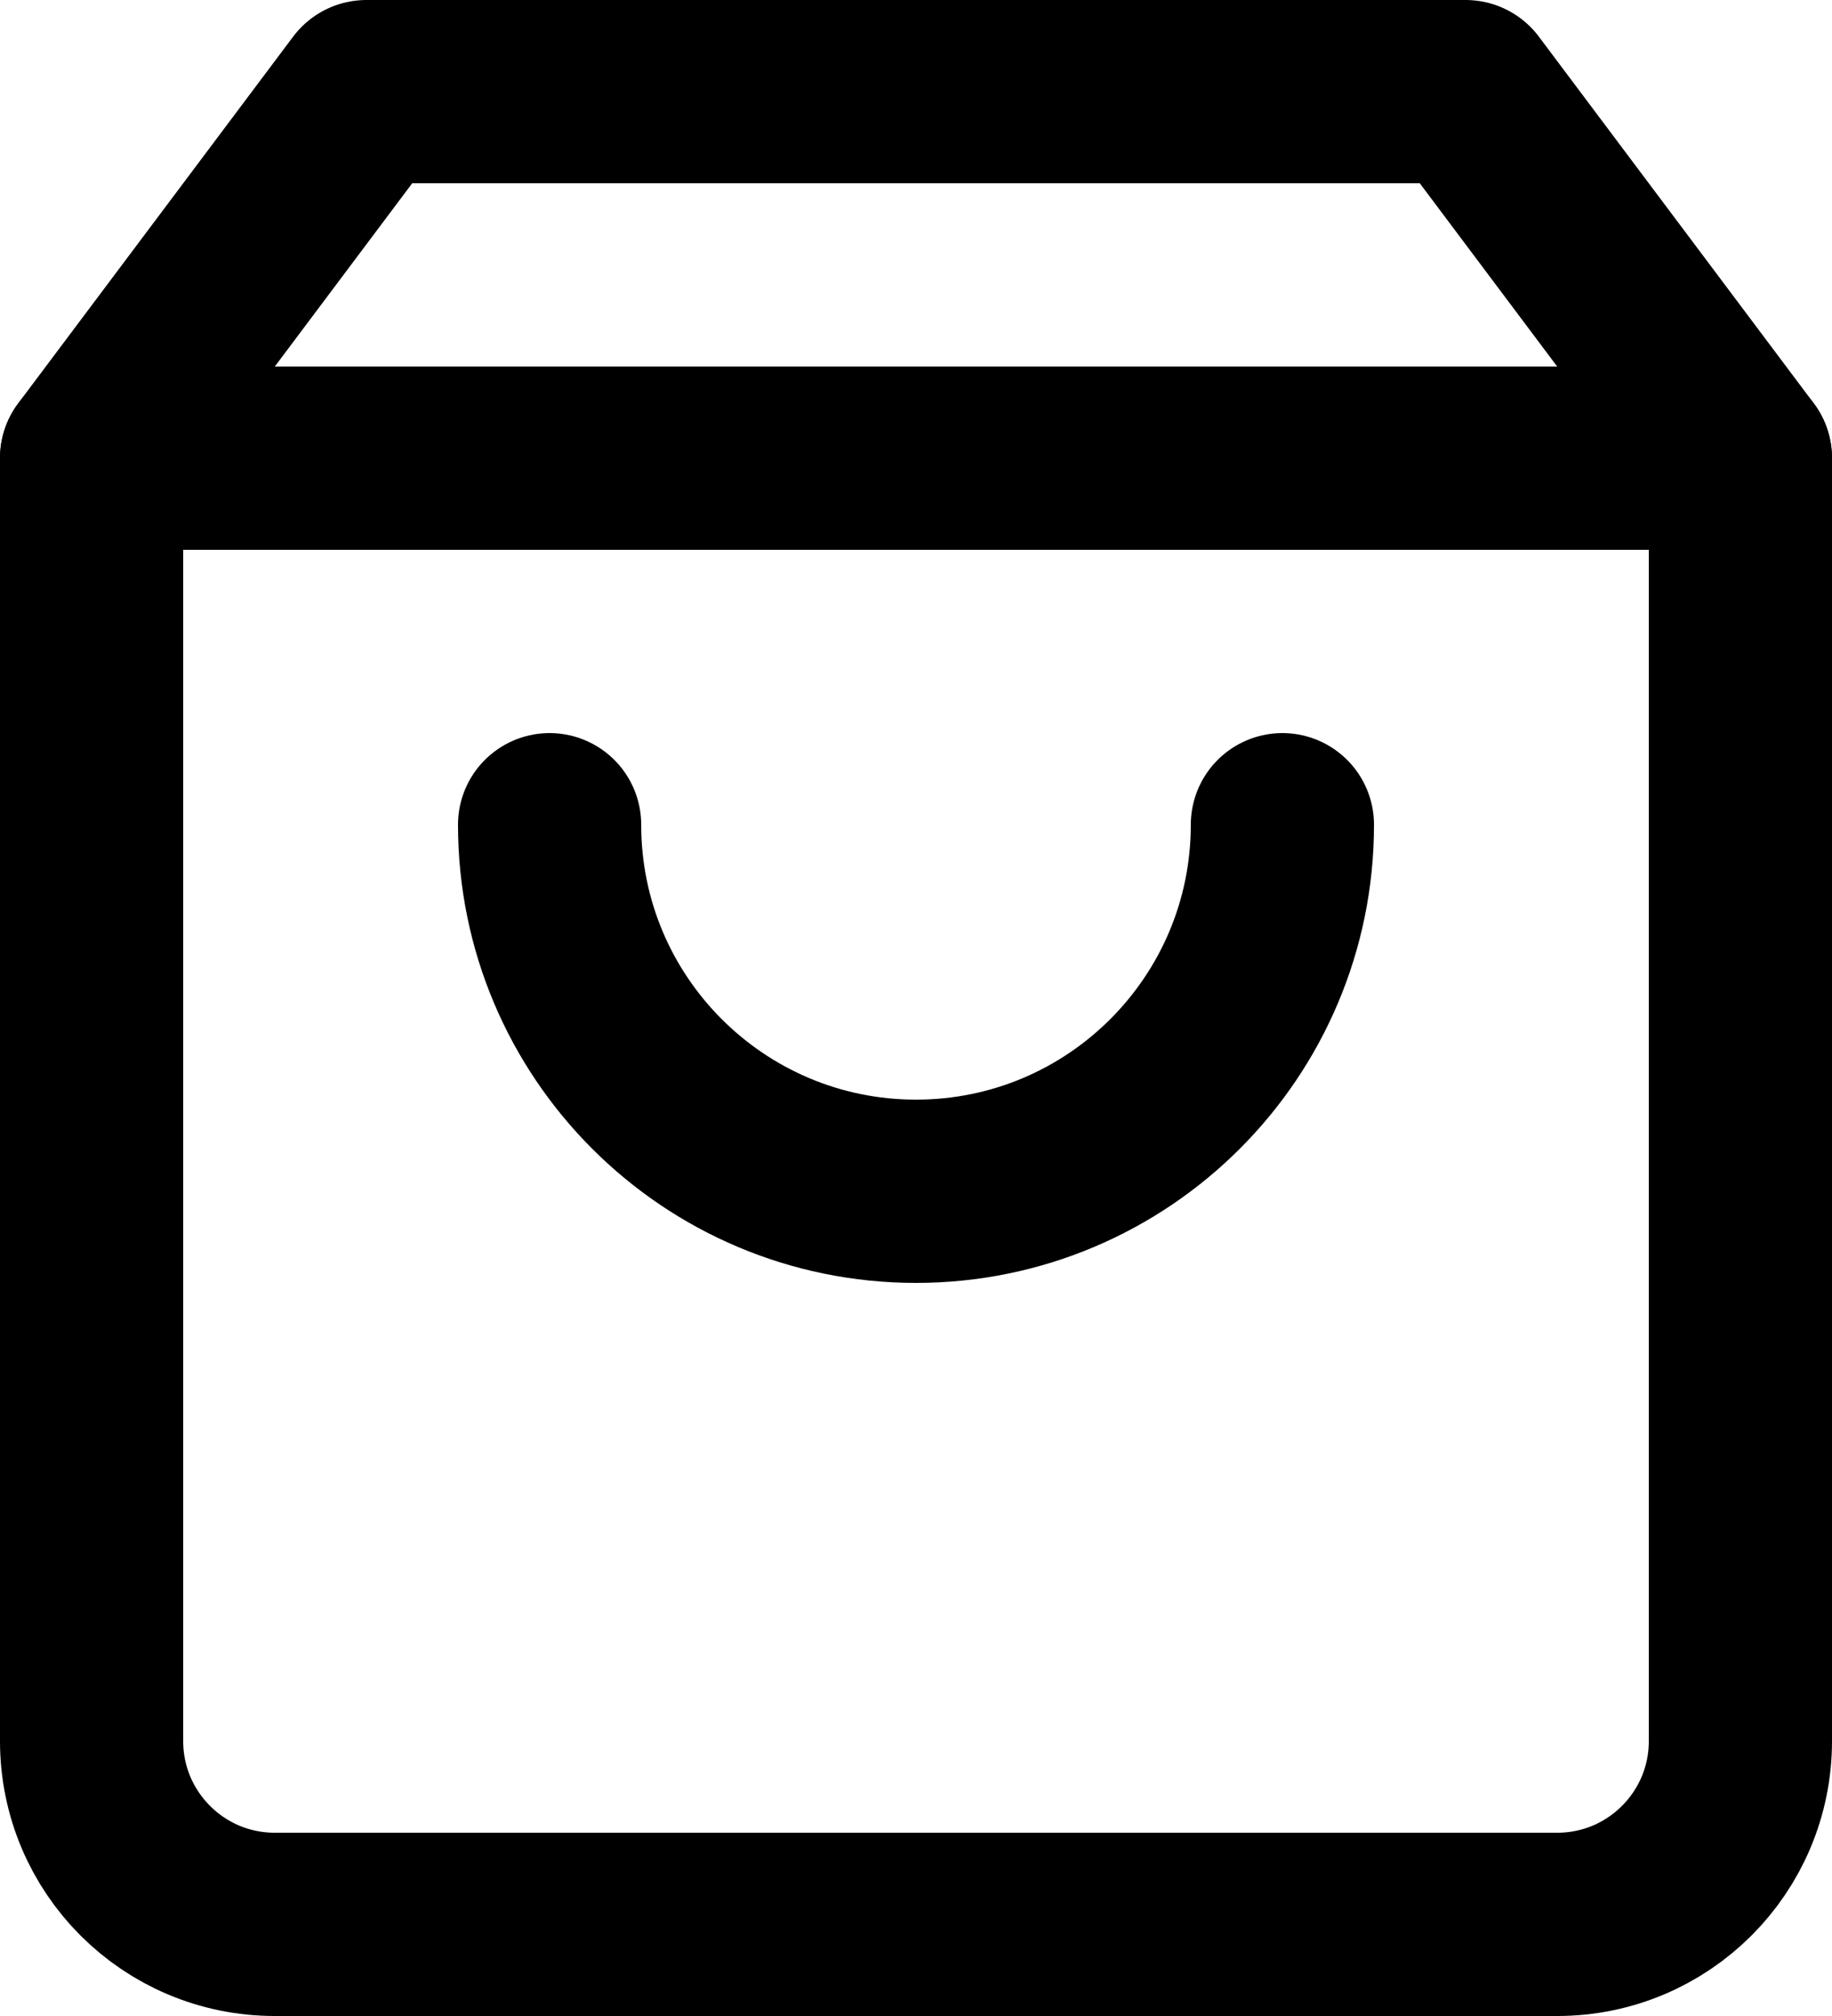 <?xml version="1.0" encoding="UTF-8"?>
<svg width="20px" height="22px" viewBox="0 0 20 22" version="1.1" xmlns="http://www.w3.org/2000/svg" xmlns:xlink="http://www.w3.org/1999/xlink">
    <!-- Generator: Sketch 52.6 (67491) - http://www.bohemiancoding.com/sketch -->
    <title>shopping-bag</title>
    <desc>Created with Sketch.</desc>
    <g id="Symbols" stroke="none" stroke-width="1" fill="none" fill-rule="evenodd" stroke-linecap="round" stroke-linejoin="round">
        <g id="Header" transform="translate(-1741, -74)" stroke="#000000" stroke-width="2">
            <g id="Group-7">
                <g id="Group-4" transform="translate(161, 67)">
                    <g id="user-icons" transform="translate(1509, 8)">
                        <g id="shopping-bag" transform="translate(72, 0)">
                            <path d="M3,0 L0,4 L0,18 C0,19.105 0.895,20 2,20 L16,20 C17.105,20 18,19.105 18,18 L18,4 L15,0 L3,0 Z" id="Path"></path>
                            <path d="M0,4 L18,4" id="Path"></path>
                            <path d="M13,8 C13,10.209 11.209,12 9,12 C6.791,12 5,10.209 5,8" id="Path"></path>
                        </g>
                    </g>
                </g>
            </g>
        </g>
    </g>
</svg>